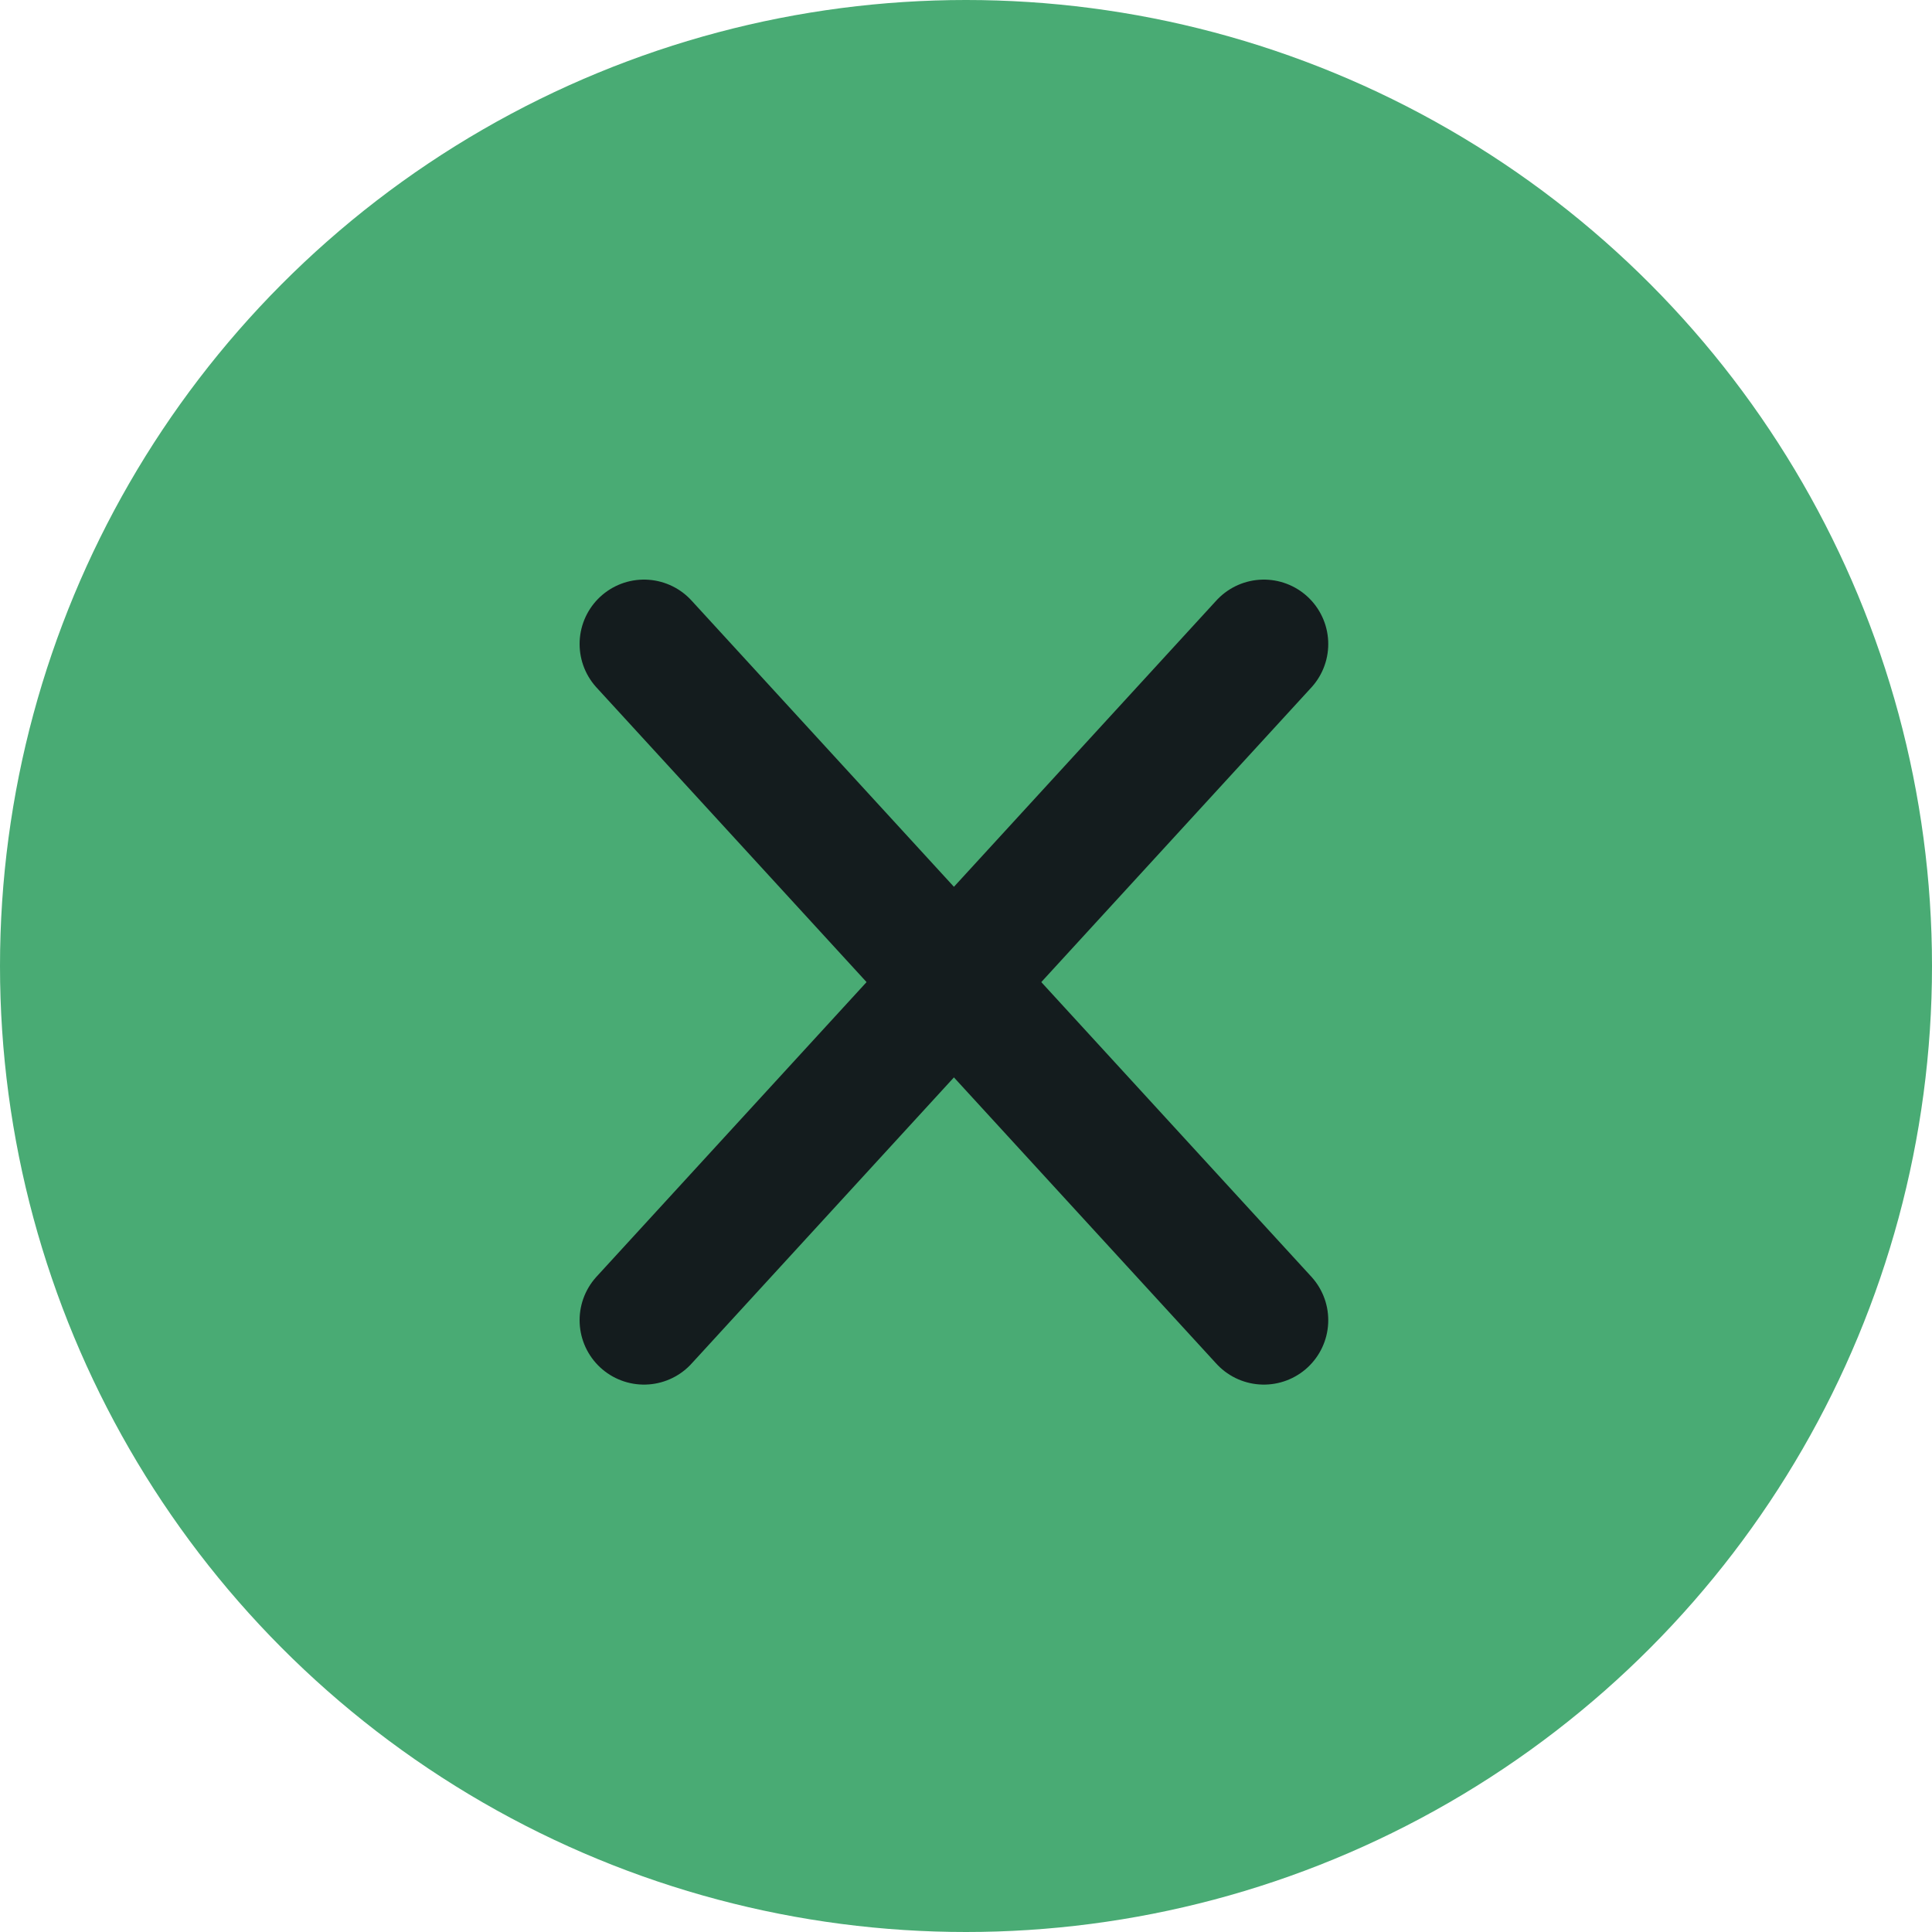 <svg width="30" height="30" viewBox="0 0 30 30" fill="none" xmlns="http://www.w3.org/2000/svg">
<circle cx="15" cy="15" r="15" fill="#49AB74"/>
<path d="M10 10L19.625 20.5" stroke="#141C1E" stroke-width="2" stroke-linecap="round"/>
<path d="M19.625 10L10 20.5" stroke="#141C1E" stroke-width="2" stroke-linecap="round"/>
</svg>
